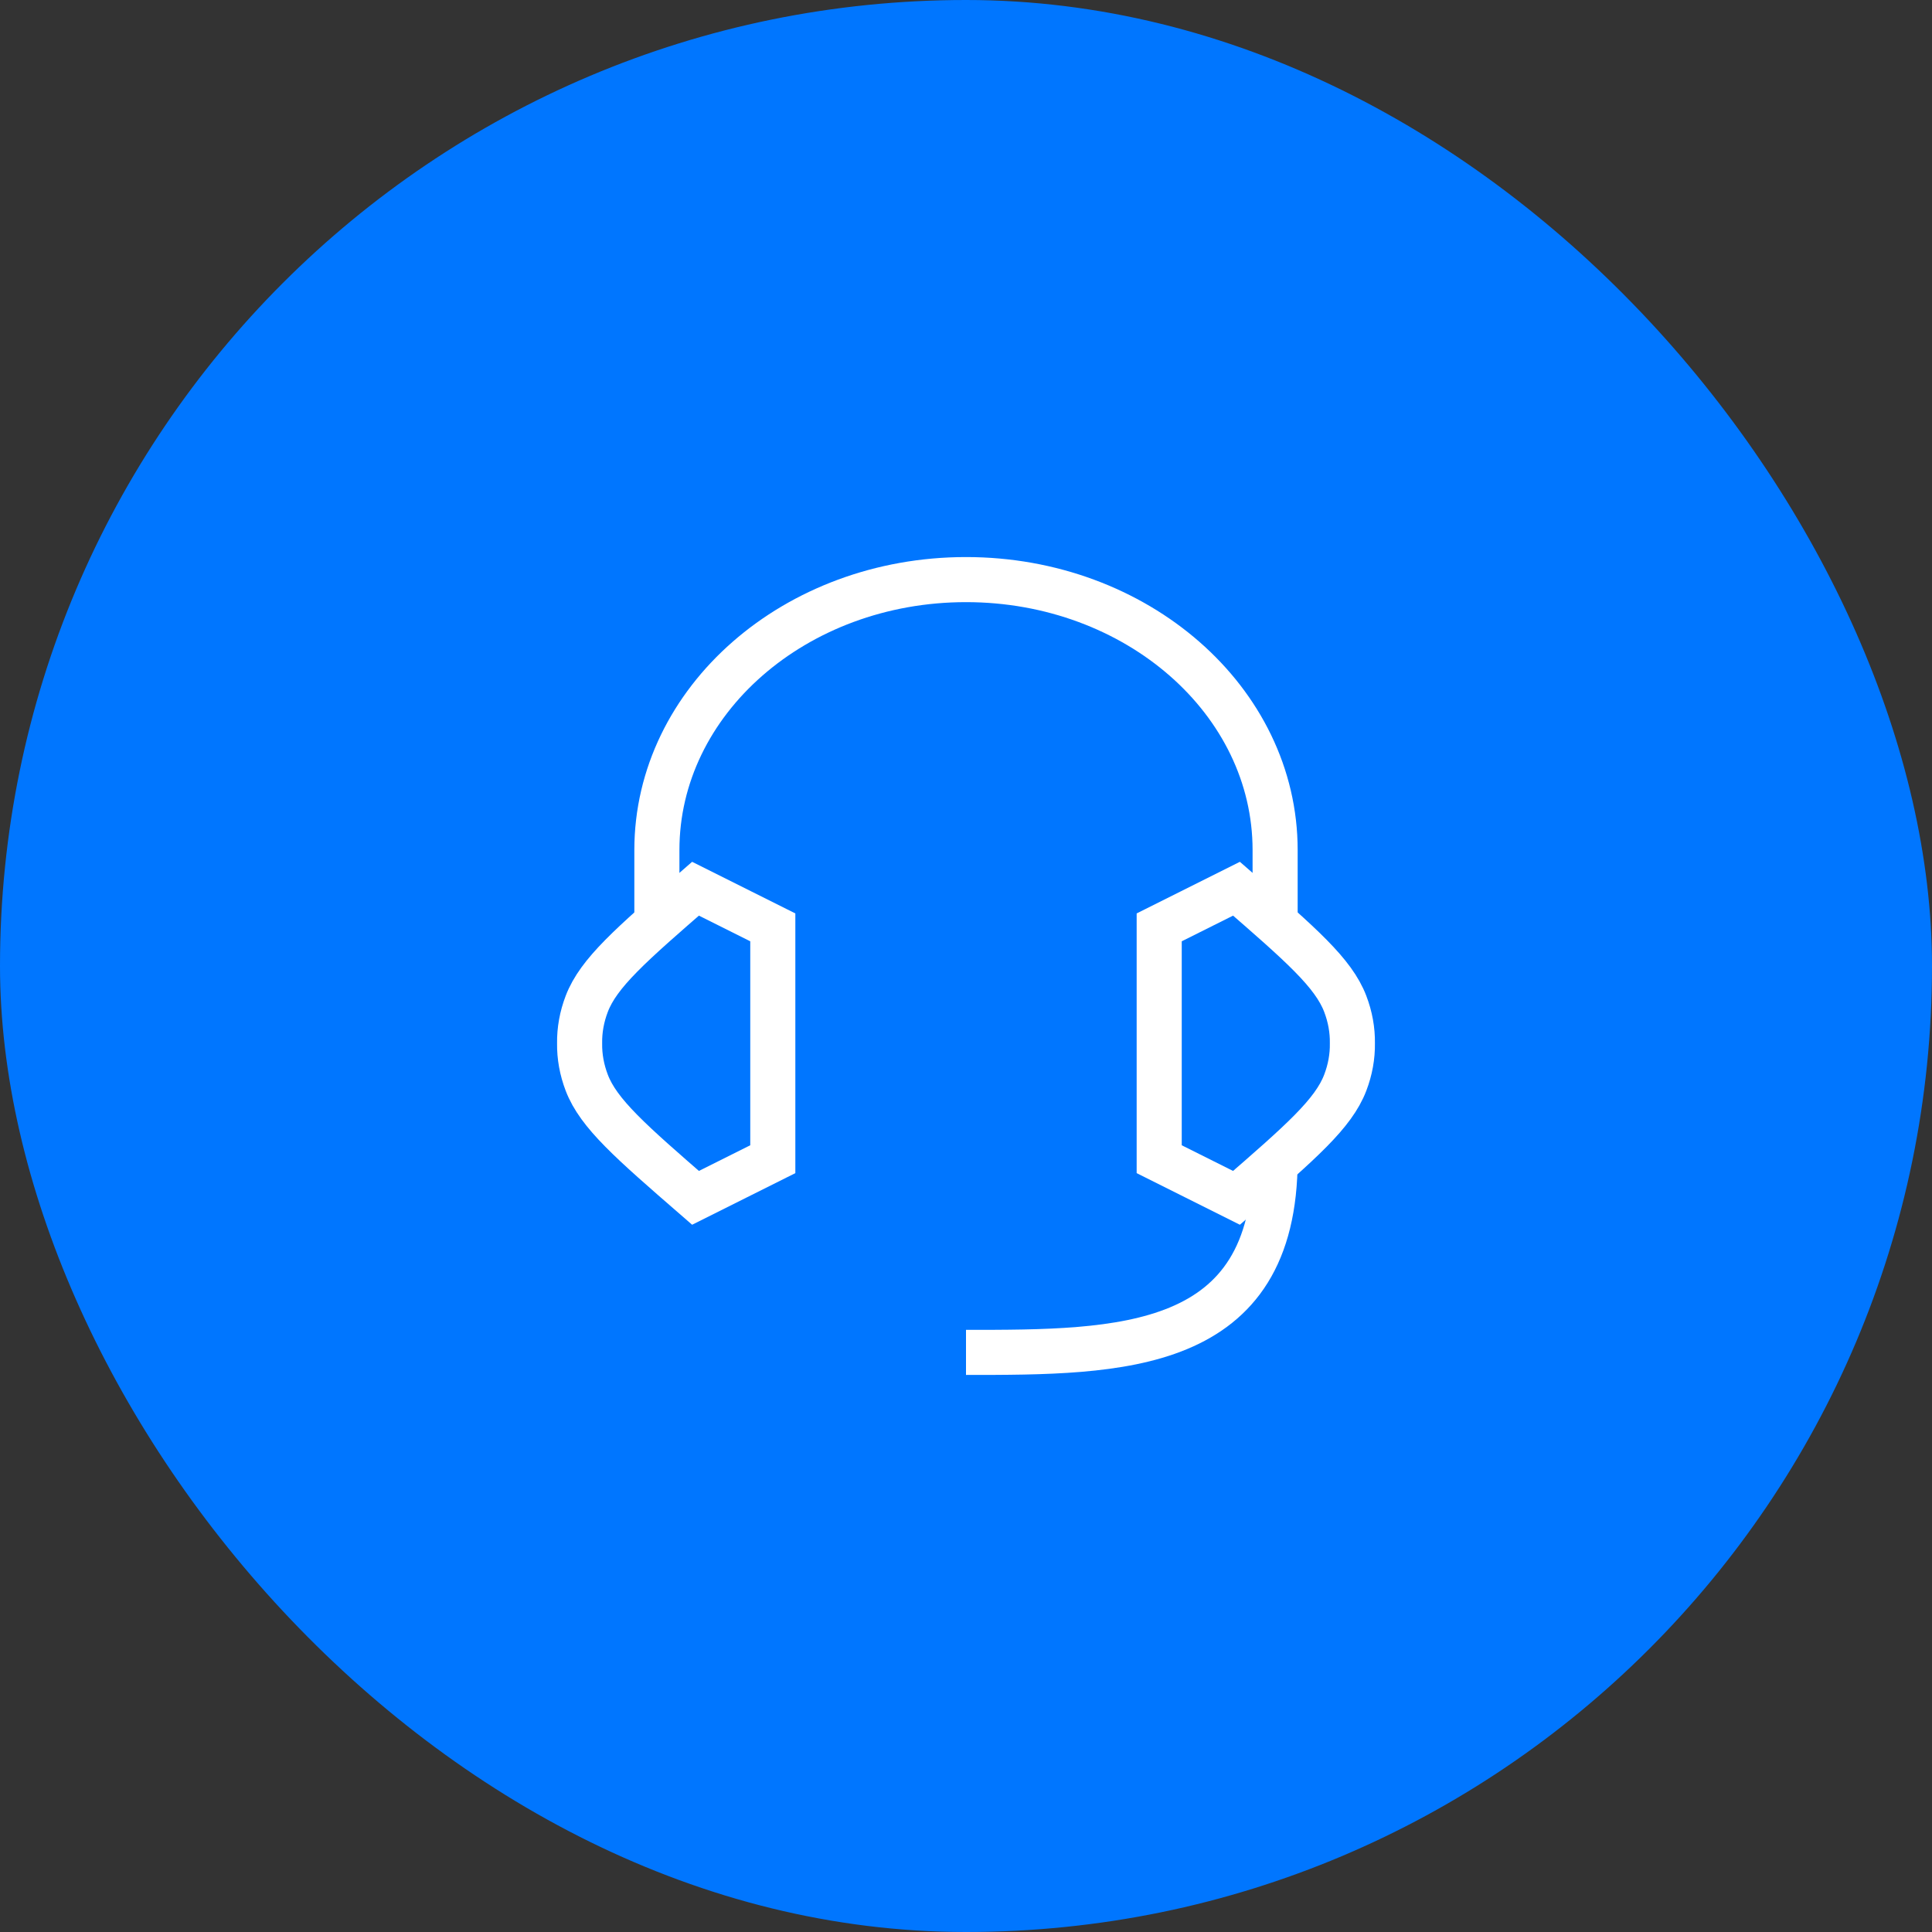 <svg xmlns="http://www.w3.org/2000/svg" width="150" height="150" viewBox="0 0 150 150" fill="none"><rect x="0" y="0" width="150" height="150" fill="#333333" stroke="none"/><rect width="150" height="150" rx="75" fill="#0076FF"></rect><path d="M60 72V90L54 93C48.982 88.643 46.474 86.465 45.556 84.063C45.171 83.058 44.986 82.028 45.001 81C44.986 79.972 45.171 78.942 45.556 77.937C46.474 75.535 48.982 73.357 54 69L60 72Z" stroke="white" stroke-width="3.5"></path><path d="M90 90V72L96 69C101.018 73.357 103.526 75.535 104.444 77.937C104.829 78.942 105.014 79.972 104.999 81C105.014 82.028 104.829 83.058 104.444 84.063C103.526 86.465 101.018 88.643 96 93L90 90Z" stroke="white" stroke-width="3.5"></path><path d="M99 72V66C99 54.402 88.255 45 75 45C61.745 45 51 54.402 51 66V72" stroke="white" stroke-width="3.5" stroke-linejoin="round"></path><path d="M99 90C99 105 87 105 75 105" stroke="white" stroke-width="3.5" stroke-linejoin="round"></path></svg>